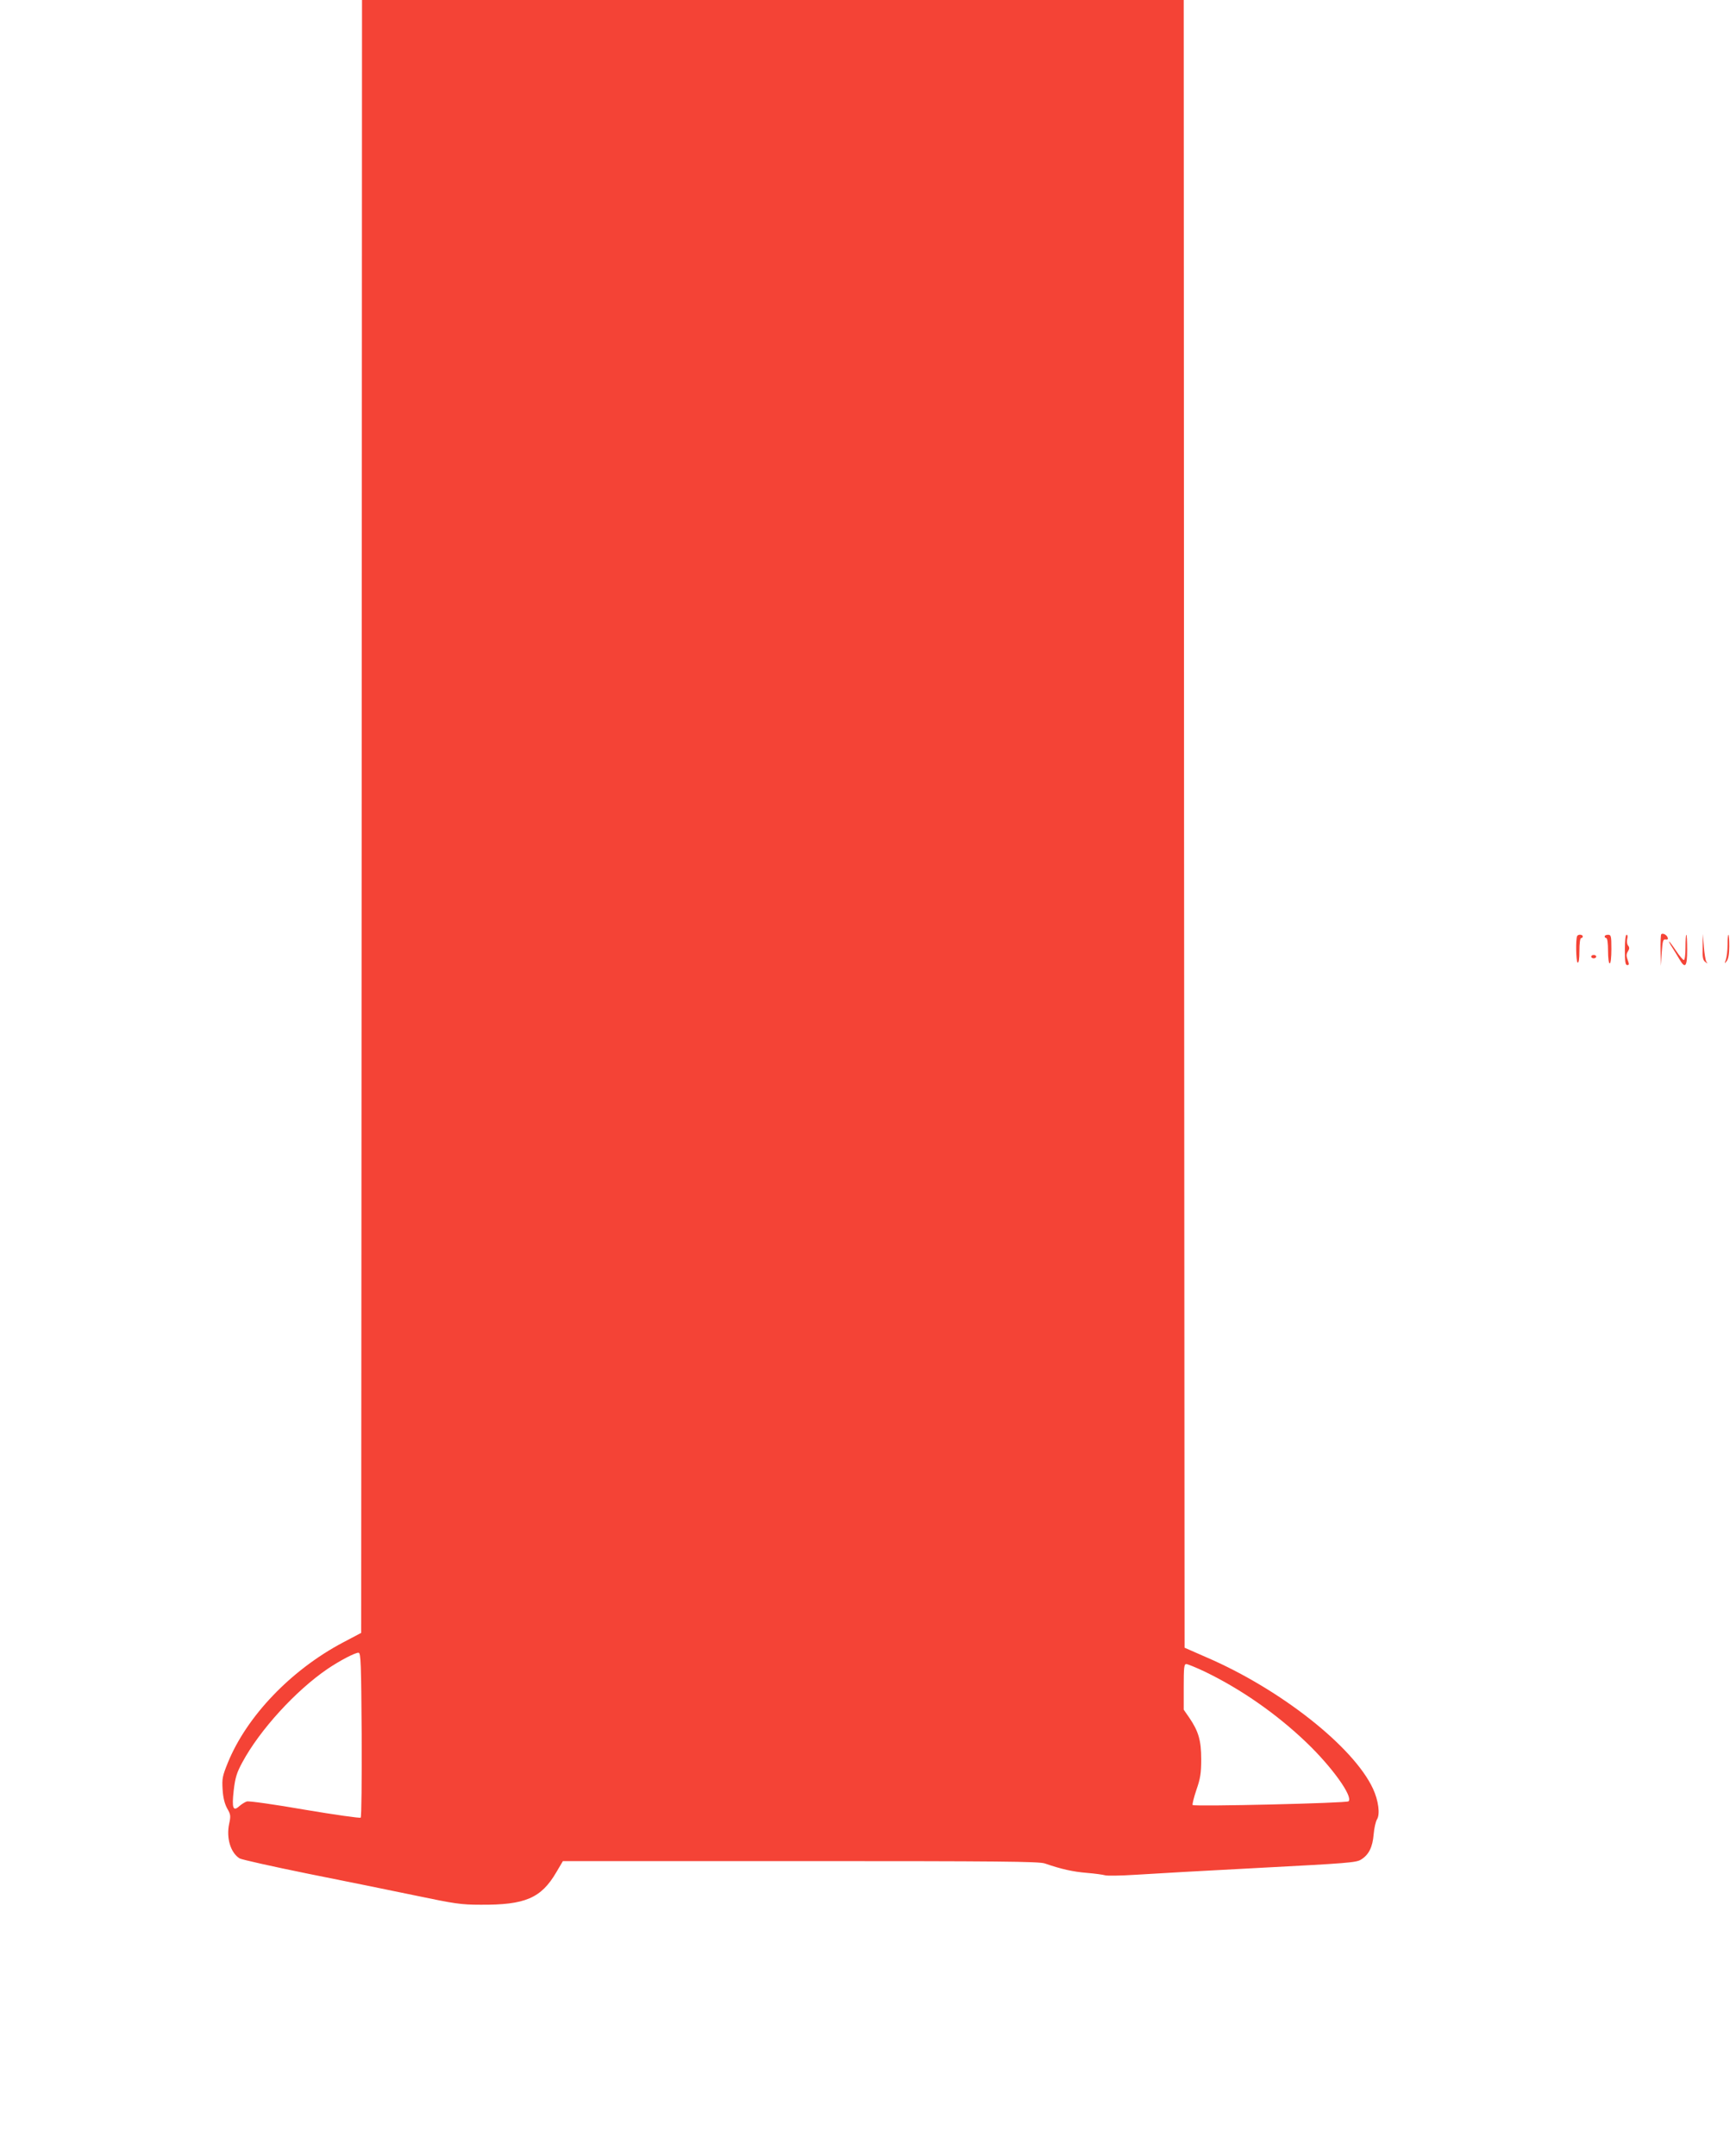 <?xml version="1.0" standalone="no"?>
<!DOCTYPE svg PUBLIC "-//W3C//DTD SVG 20010904//EN"
 "http://www.w3.org/TR/2001/REC-SVG-20010904/DTD/svg10.dtd">
<svg version="1.0" xmlns="http://www.w3.org/2000/svg"
 width="1031pt" height="1280pt" viewBox="0 0 1031 1280"
 preserveAspectRatio="xMidYMid meet">
<g transform="translate(0,1280) scale(0.1,-0.1)"
fill="#f44336" stroke="none">
<path d="M2148 7953 l-3 -4848 -110 -58 c-307 -163 -569 -436 -682 -713 -32
-79 -35 -94 -31 -159 3 -49 12 -84 27 -112 21 -36 22 -45 12 -91 -18 -85 8
-172 62 -206 12 -7 195 -48 407 -91 212 -42 500 -101 640 -130 230 -48 268
-54 384 -54 265 -2 360 39 450 193 l39 66 1410 0 c1177 0 1418 -2 1452 -14 99
-34 166 -49 250 -56 50 -4 97 -11 107 -14 9 -4 92 -3 185 3 92 6 424 25 736
41 516 27 572 31 600 49 46 28 69 74 75 150 3 36 12 76 20 89 19 30 9 111 -24
182 -115 248 -548 590 -989 780 l-130 57 -3 4891 -2 4892 -2440 0 -2440 0 -2
-4847z m0 -5453 c1 -266 -1 -487 -6 -492 -4 -4 -153 17 -331 47 -178 31 -333
53 -345 49 -11 -3 -31 -16 -44 -27 -38 -35 -46 -13 -34 93 9 76 18 105 51 166
104 193 317 426 506 555 74 50 168 99 185 96 13 -2 15 -65 18 -487z m5005 376
c214 -103 426 -250 604 -420 153 -146 280 -323 252 -351 -11 -11 -915 -32
-926 -22 -3 4 7 44 22 89 24 69 29 100 29 183 0 111 -16 166 -72 248 l-32 46
0 135 c0 114 2 136 15 136 8 0 57 -20 108 -44z"/>
<path d="M9866 7253 c-3 -4 -5 -47 -4 -97 l2 -91 5 80 c5 69 8 80 23 77 12 -2
16 2 12 12 -6 16 -29 28 -38 19z"/>
<path d="M9367 7243 c-10 -17 -7 -152 2 -158 7 -4 11 19 11 69 0 44 4 76 10
76 6 0 10 5 10 10 0 12 -27 14 -33 3z"/>
<path d="M9530 7240 c0 -5 5 -10 10 -10 6 0 10 -32 10 -75 0 -43 4 -75 10 -75
6 0 10 35 10 85 0 78 -2 85 -20 85 -11 0 -20 -4 -20 -10z"/>
<path d="M9650 7160 c0 -71 3 -90 14 -90 12 0 12 5 3 30 -9 24 -9 35 1 51 10
16 10 24 1 35 -6 7 -8 25 -5 39 4 14 2 25 -4 25 -6 0 -10 -36 -10 -90z"/>
<path d="M10010 7175 c0 -43 -4 -75 -10 -75 -5 0 -26 25 -46 55 -20 30 -39 55
-41 55 -3 0 5 -15 16 -32 12 -18 31 -50 43 -70 36 -63 48 -50 48 52 0 50 -2
90 -5 90 -3 0 -5 -34 -5 -75z"/>
<path d="M10112 7179 c-2 -61 1 -79 15 -90 15 -12 16 -12 7 1 -5 8 -12 49 -15
90 l-6 75 -1 -76z"/>
<path d="M10260 7191 c0 -33 -5 -72 -10 -88 -9 -26 -9 -27 5 -9 10 13 15 43
15 88 0 37 -2 68 -5 68 -3 0 -5 -27 -5 -59z"/>
<path d="M9450 7120 c0 -5 7 -10 15 -10 8 0 15 5 15 10 0 6 -7 10 -15 10 -8 0
-15 -4 -15 -10z"/>
</g>
</svg>

